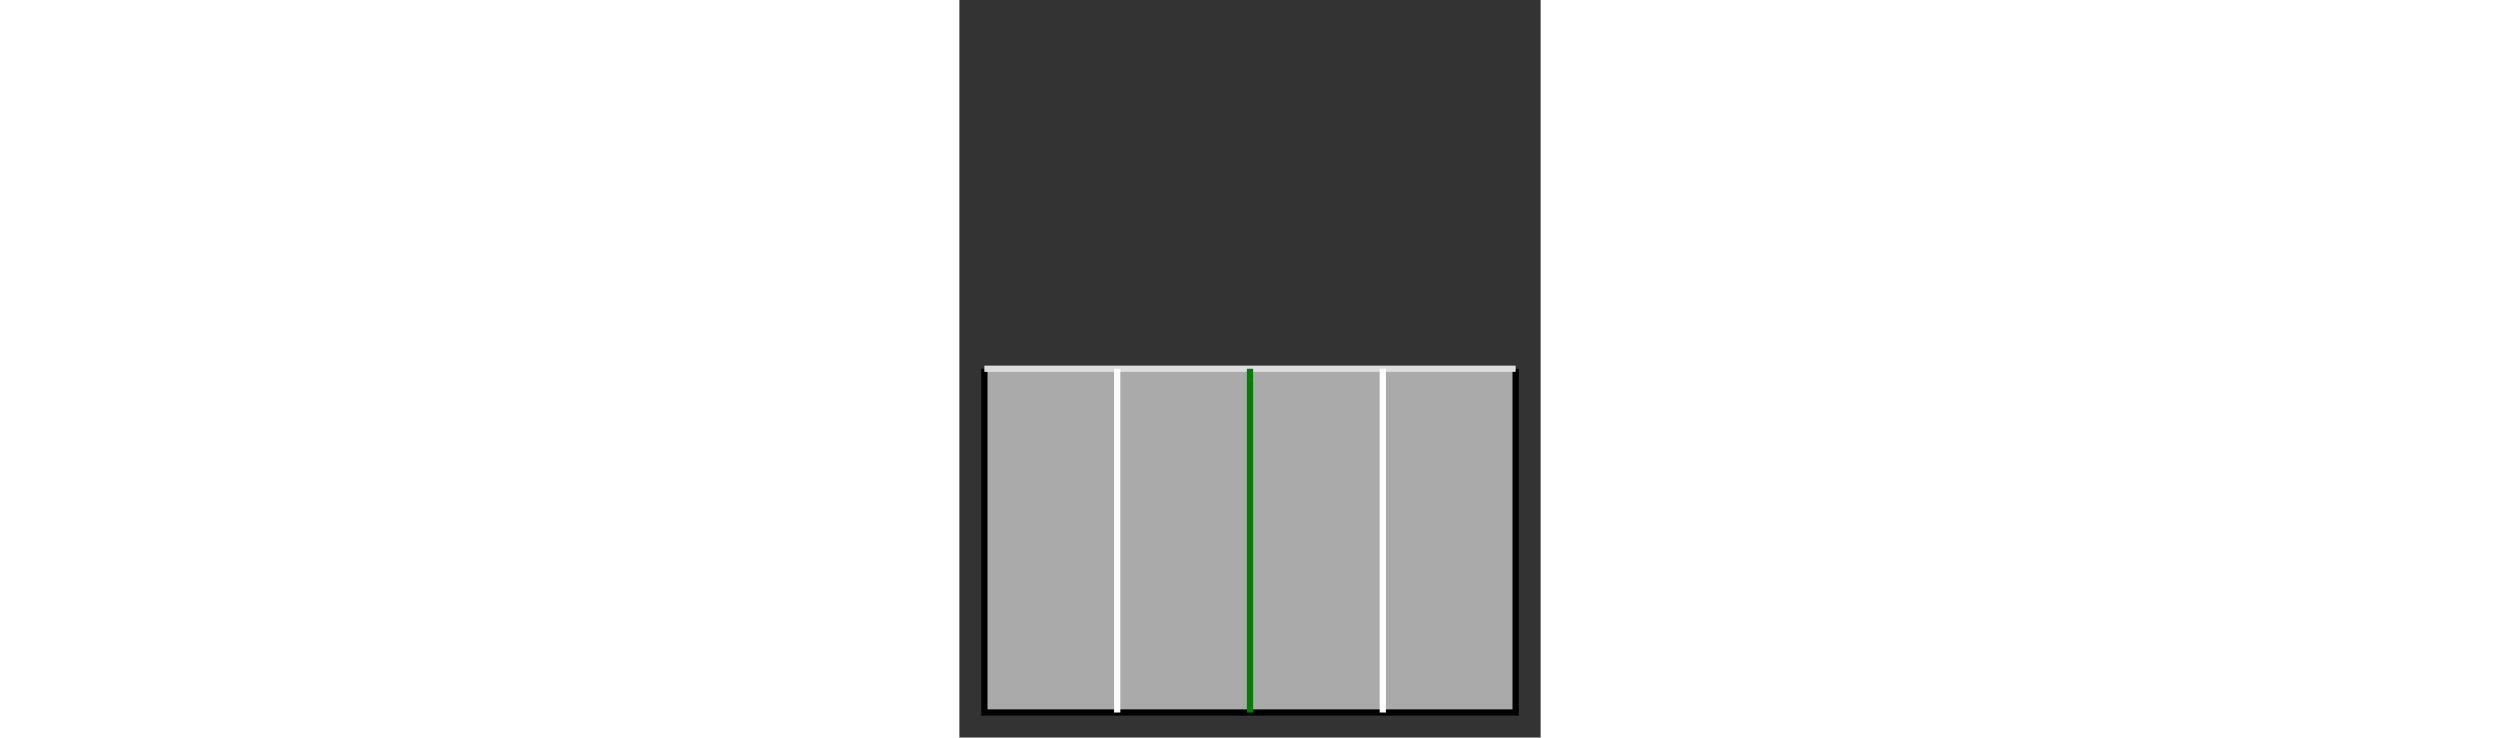 <svg viewBox="0 0 93.0 118.0"  xmlns="http://www.w3.org/2000/svg"  id="svg4" width="400">
<rect x="0" y="0" width="93.0" height="118.0" fill="#333333" stroke="none"/>
<g >
  <polygon points="4.0,59.0 89.0,59.0 89.0,114.0 4.0,114.0"  stroke="none"  fill="#aaaaaa" />
  <polyline points="4.0,59.0 4.0,114.0 89.0,114.0 89.0,59.0"  stroke="black"  fill="none" />
  <line x1="4.0"  y1="59.0"  x2="89.0"  y2="59.0"  stroke="#dddddd" />
  <line x1="25.25"  y1="59.0"  x2="25.25"  y2="114.0"  stroke="white" />
  <line x1="67.75"  y1="59.0"  x2="67.75"  y2="114.0"  stroke="white" />
  <line x1="46.5"  y1="59.0"  x2="46.5"  y2="114.0"  stroke="green" />
</g>
</svg>

